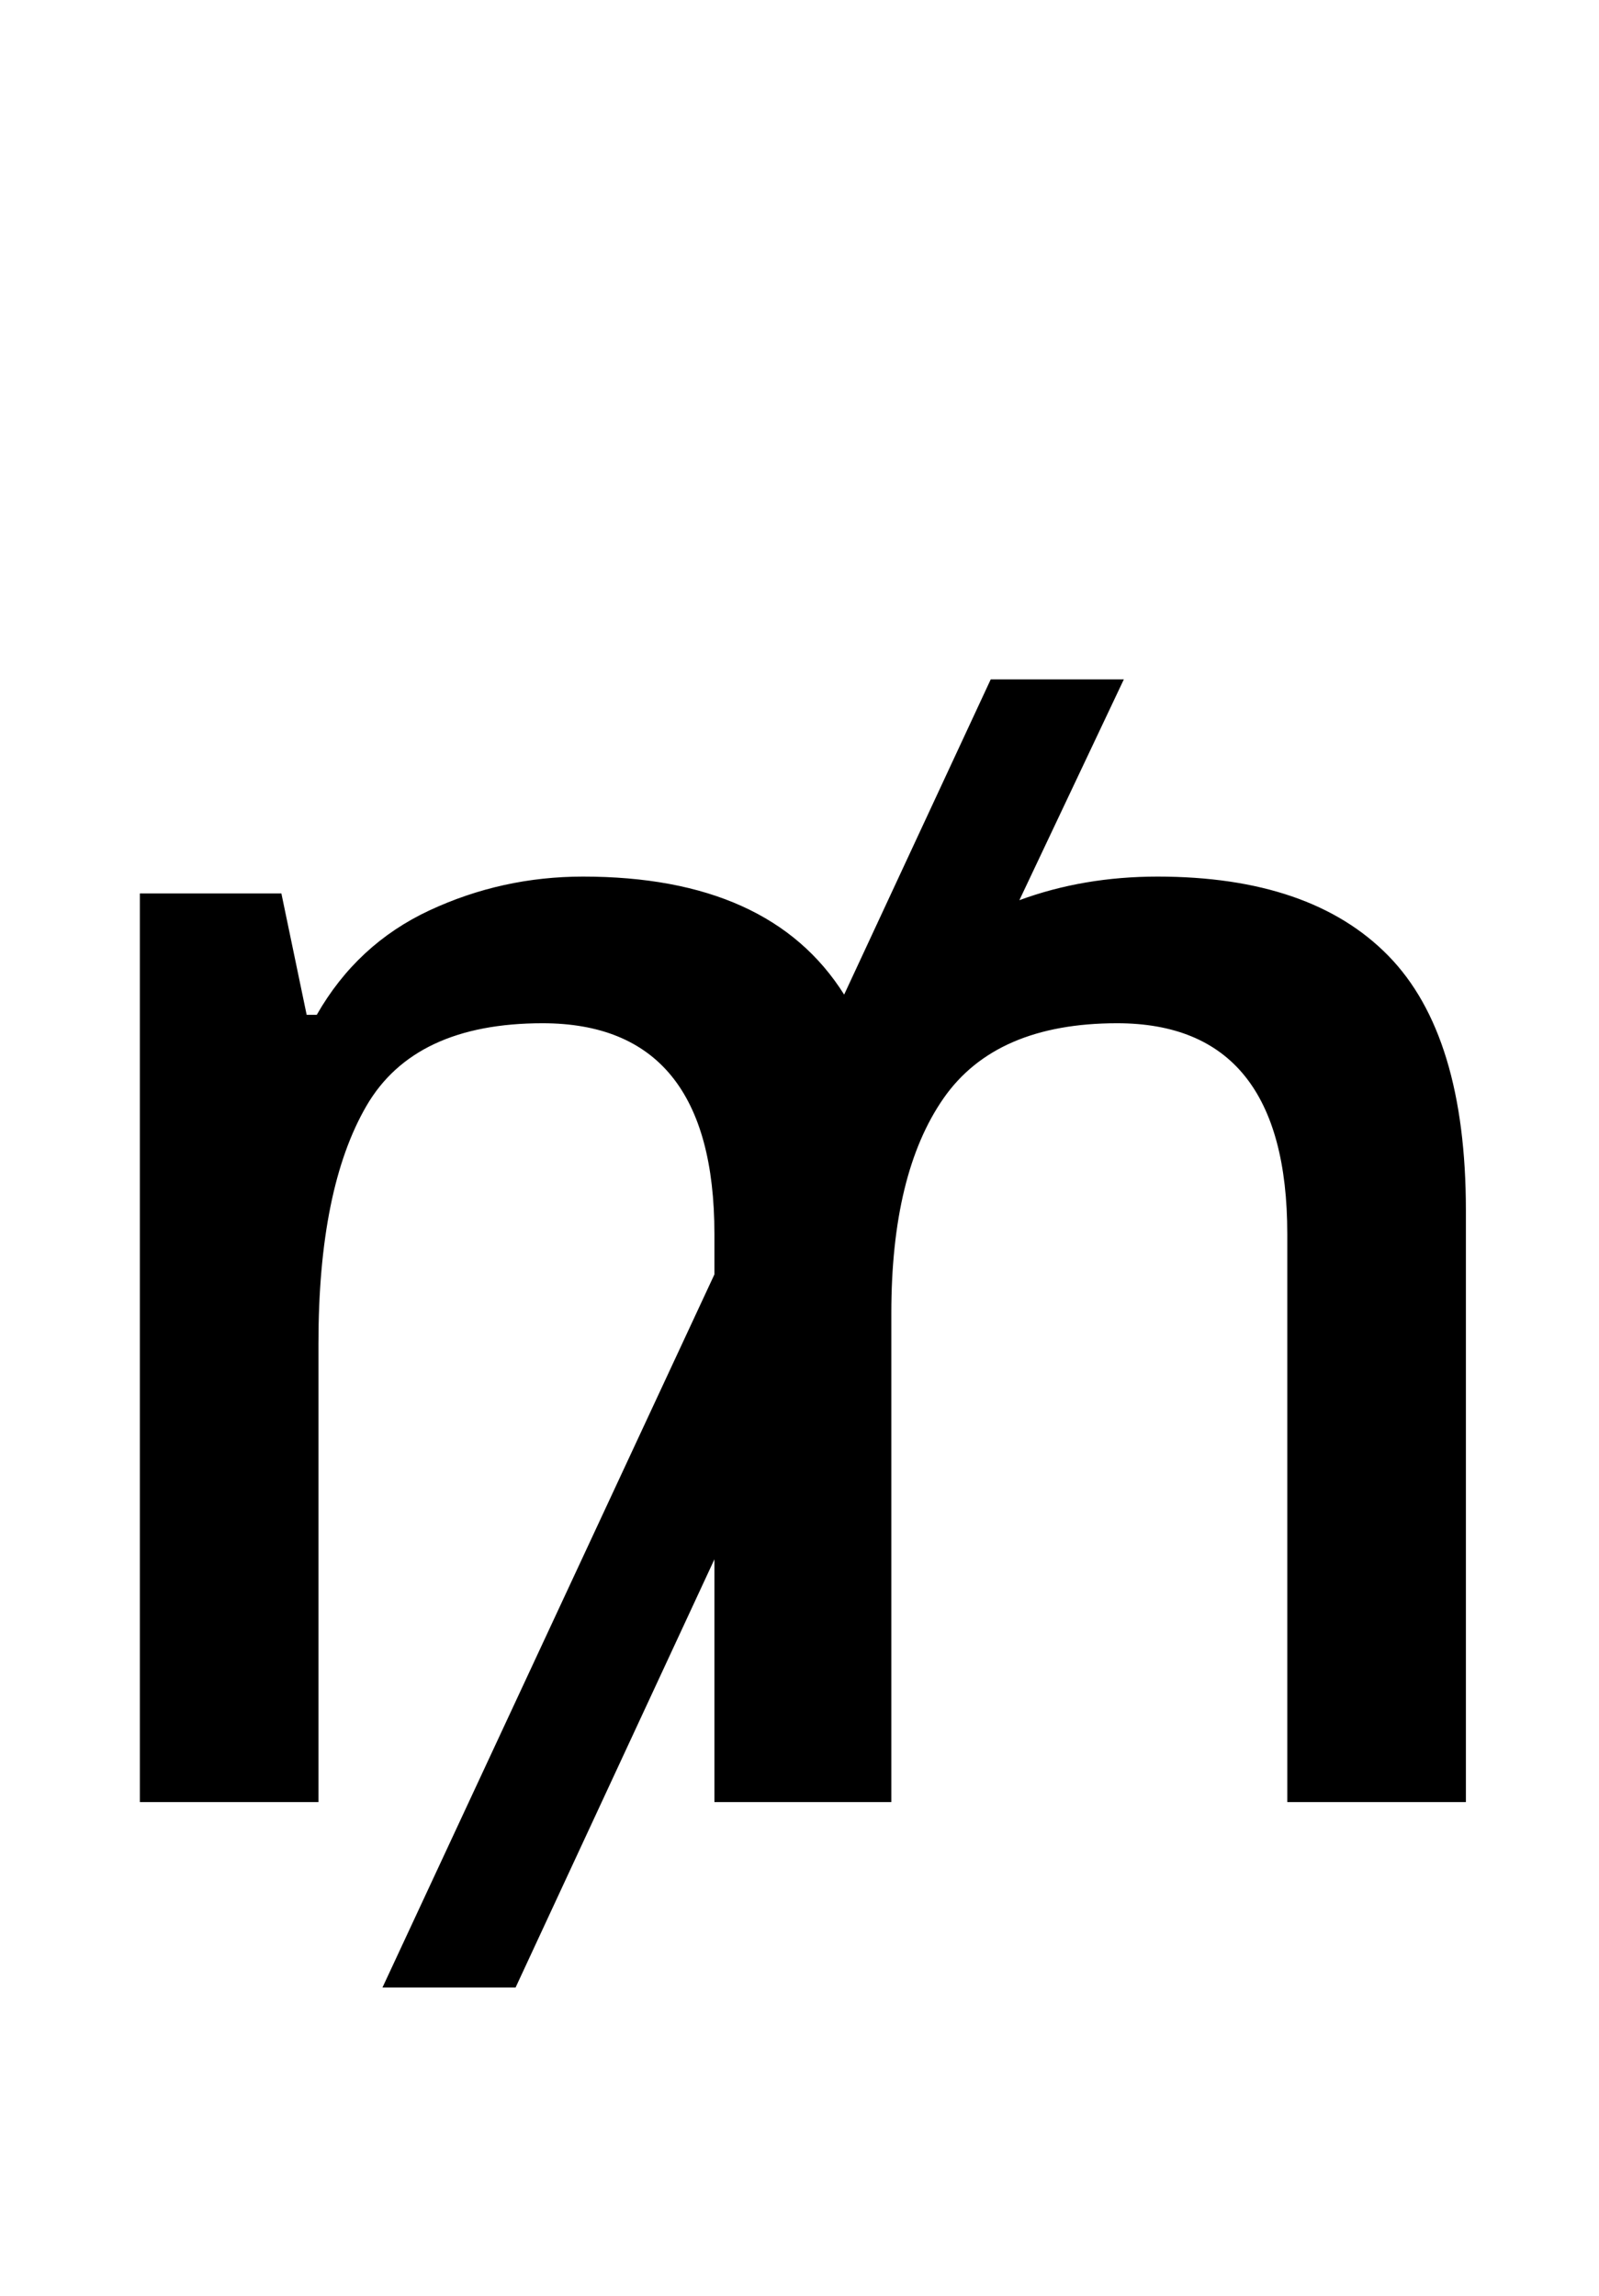<?xml version="1.0" encoding="UTF-8" standalone="no"?>
<!DOCTYPE svg PUBLIC "-//W3C//DTD SVG 1.1//EN" "http://www.w3.org/Graphics/SVG/1.1/DTD/svg11.dtd">
 <svg xmlns="http://www.w3.org/2000/svg" xmlns:xlink="http://www.w3.org/1999/xlink" width="189.8" height="272.4"><path fill="black" d="M137.40 104L137.40 104Q155.60 104 164.80 113.40Q174 122.80 174 143.60L174 143.60L174 213.80L152.80 213.80L152.80 146.40Q152.80 121.40 132.60 121.40L132.60 121.40Q118.20 121.40 112 130.30Q105.80 139.20 105.80 155.80L105.80 155.80L105.80 213.80L84.80 213.80L84.80 185L61.20 235.80L45.40 235.80L84.80 151.20L84.80 146.40Q84.80 121.40 64.40 121.40L64.40 121.40Q49.20 121.40 43.50 131.20Q37.80 141 37.80 159.40L37.80 159.40L37.80 213.80L16.60 213.80L16.60 106L33.40 106L36.40 120.40L37.60 120.40Q42.40 112 51 108Q59.60 104 69.20 104L69.20 104Q91.40 104 100.20 118L100.20 118L117.60 80.60L133.40 80.60L121 106.80Q128.60 104 137.40 104Z"/></svg>